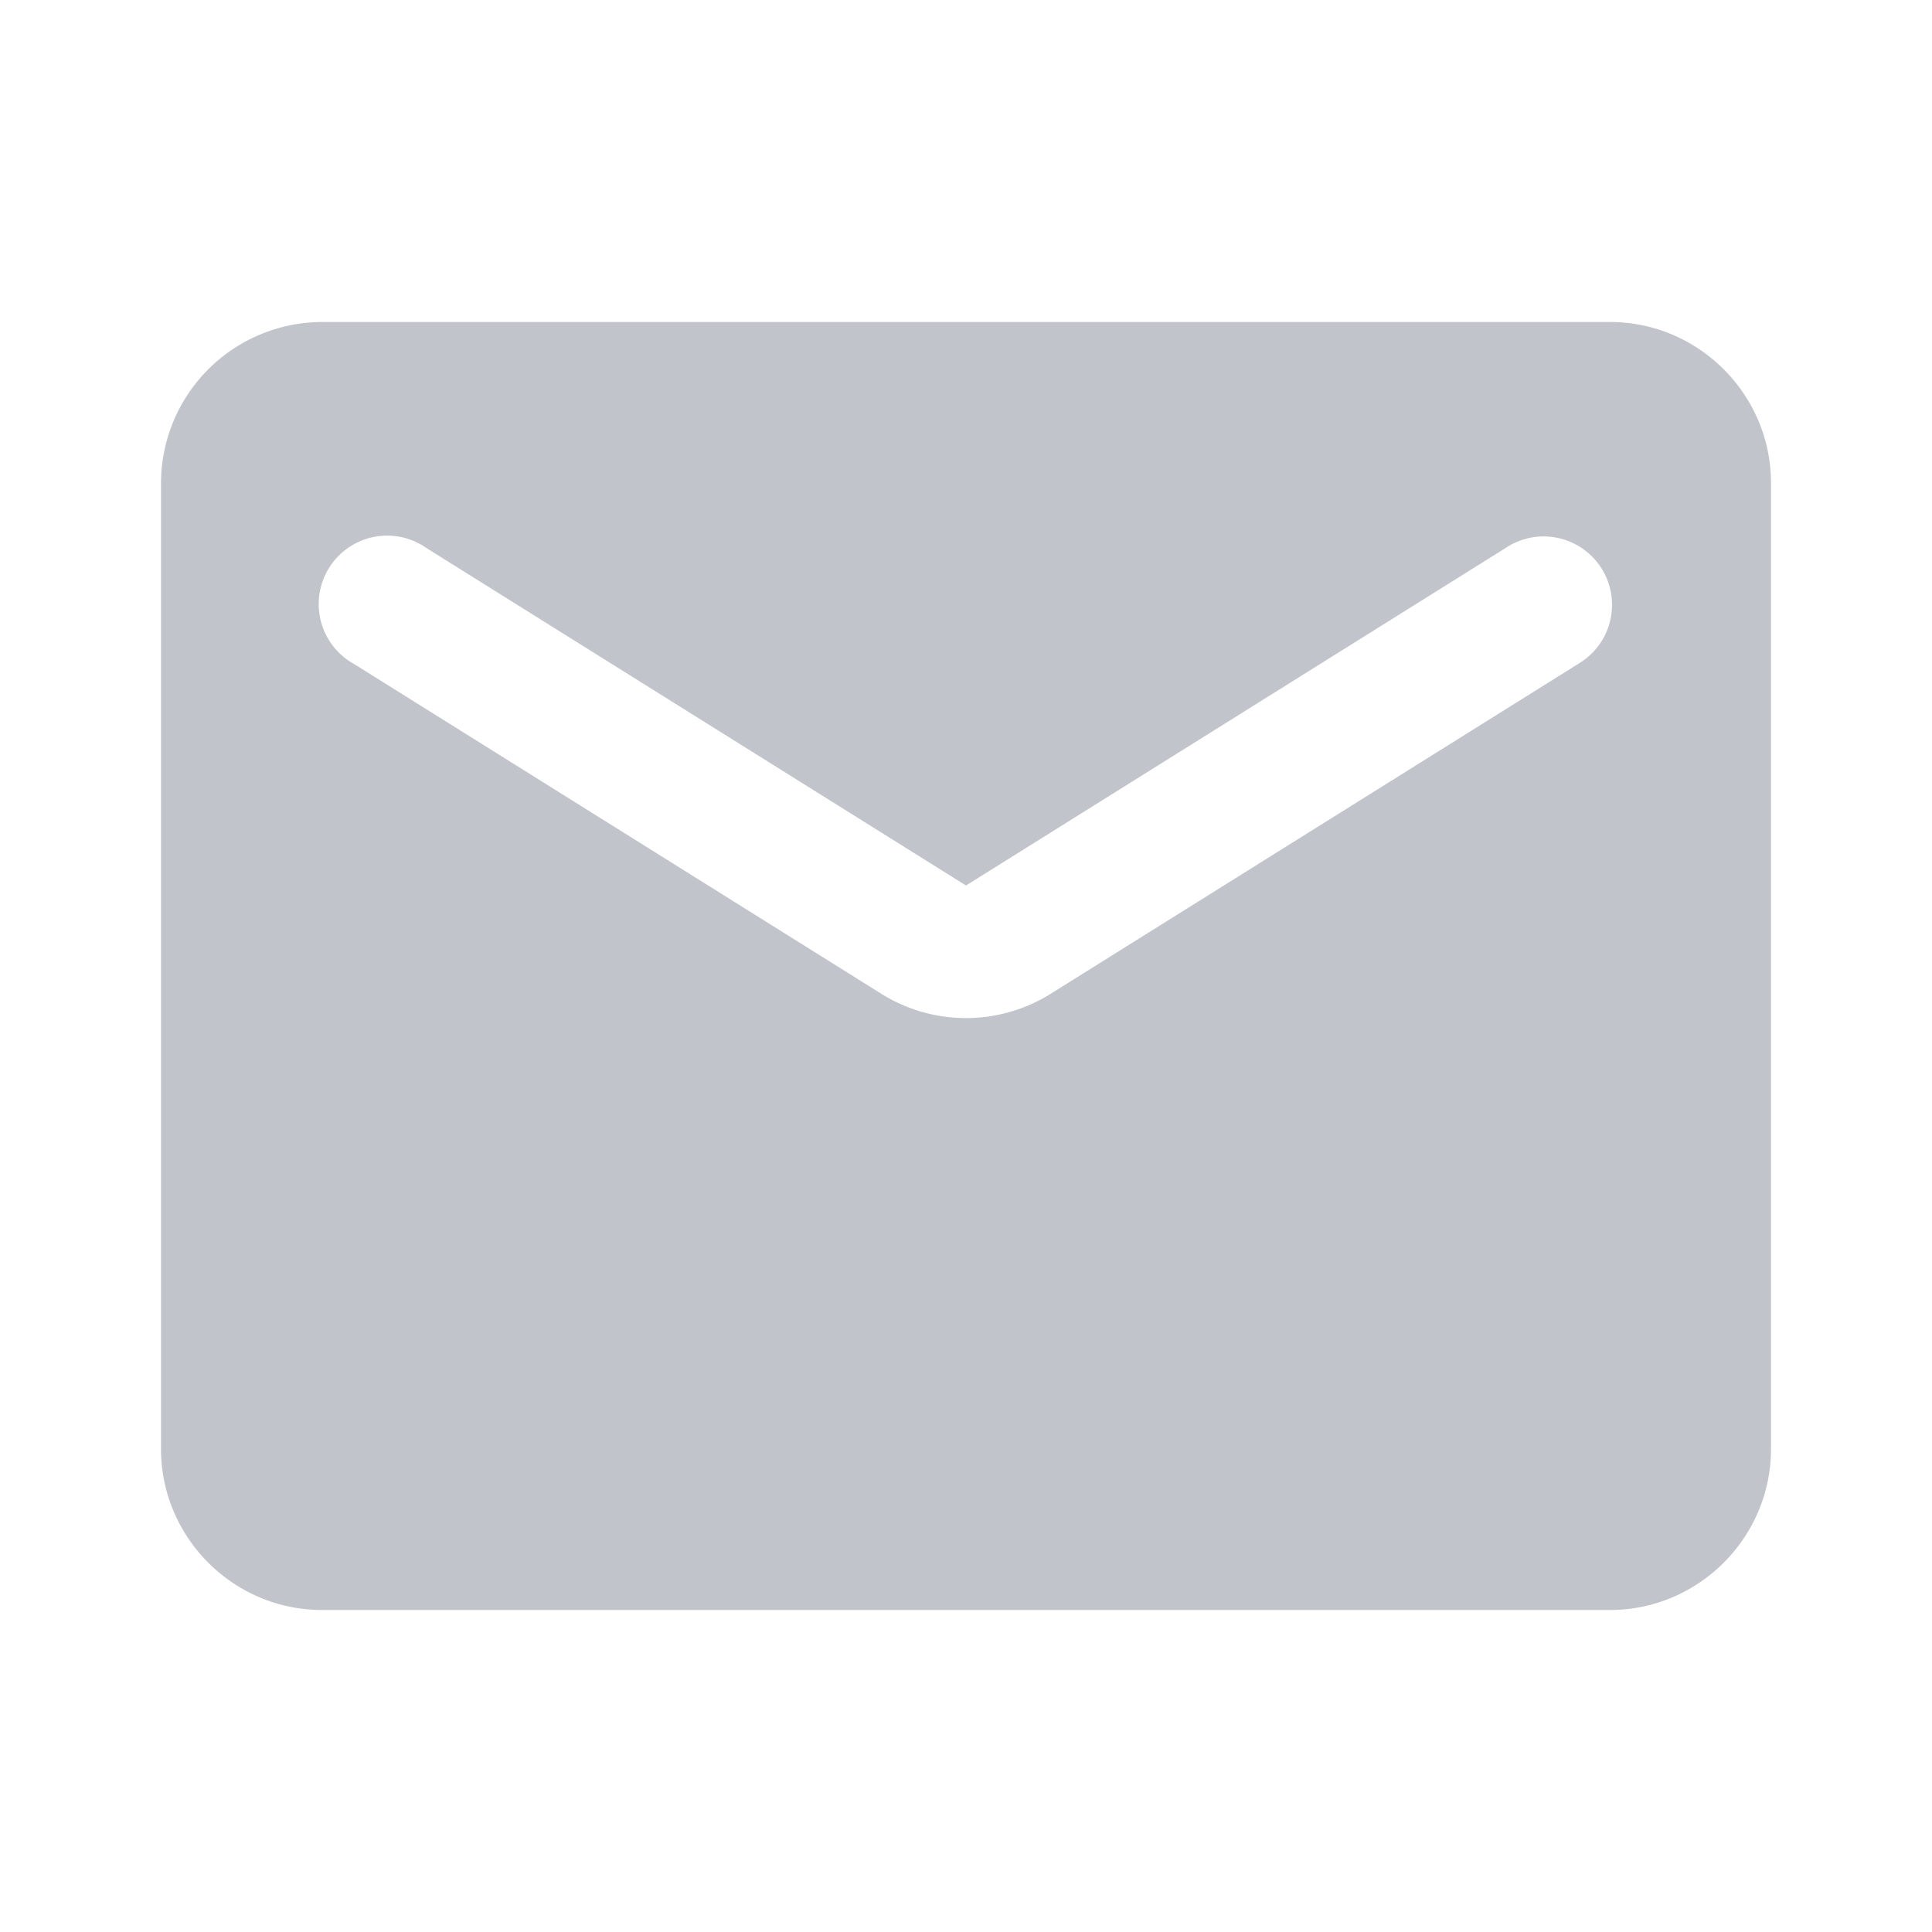 <svg xmlns="http://www.w3.org/2000/svg" width="30" height="30" fill="none"><path fill="#C2C4CB" d="M25 5H5a2.507 2.507 0 0 0-2.5 2.5v15C2.5 23.875 3.625 25 5 25h20c1.375 0 2.5-1.125 2.5-2.5v-15C27.5 6.125 26.375 5 25 5m-.5 5.313-8.175 5.112a2.48 2.48 0 0 1-2.65 0L5.5 10.312a1.063 1.063 0 1 1 1.125-1.8L15 13.75l8.375-5.238a1.062 1.062 0 1 1 1.125 1.8"/></svg>